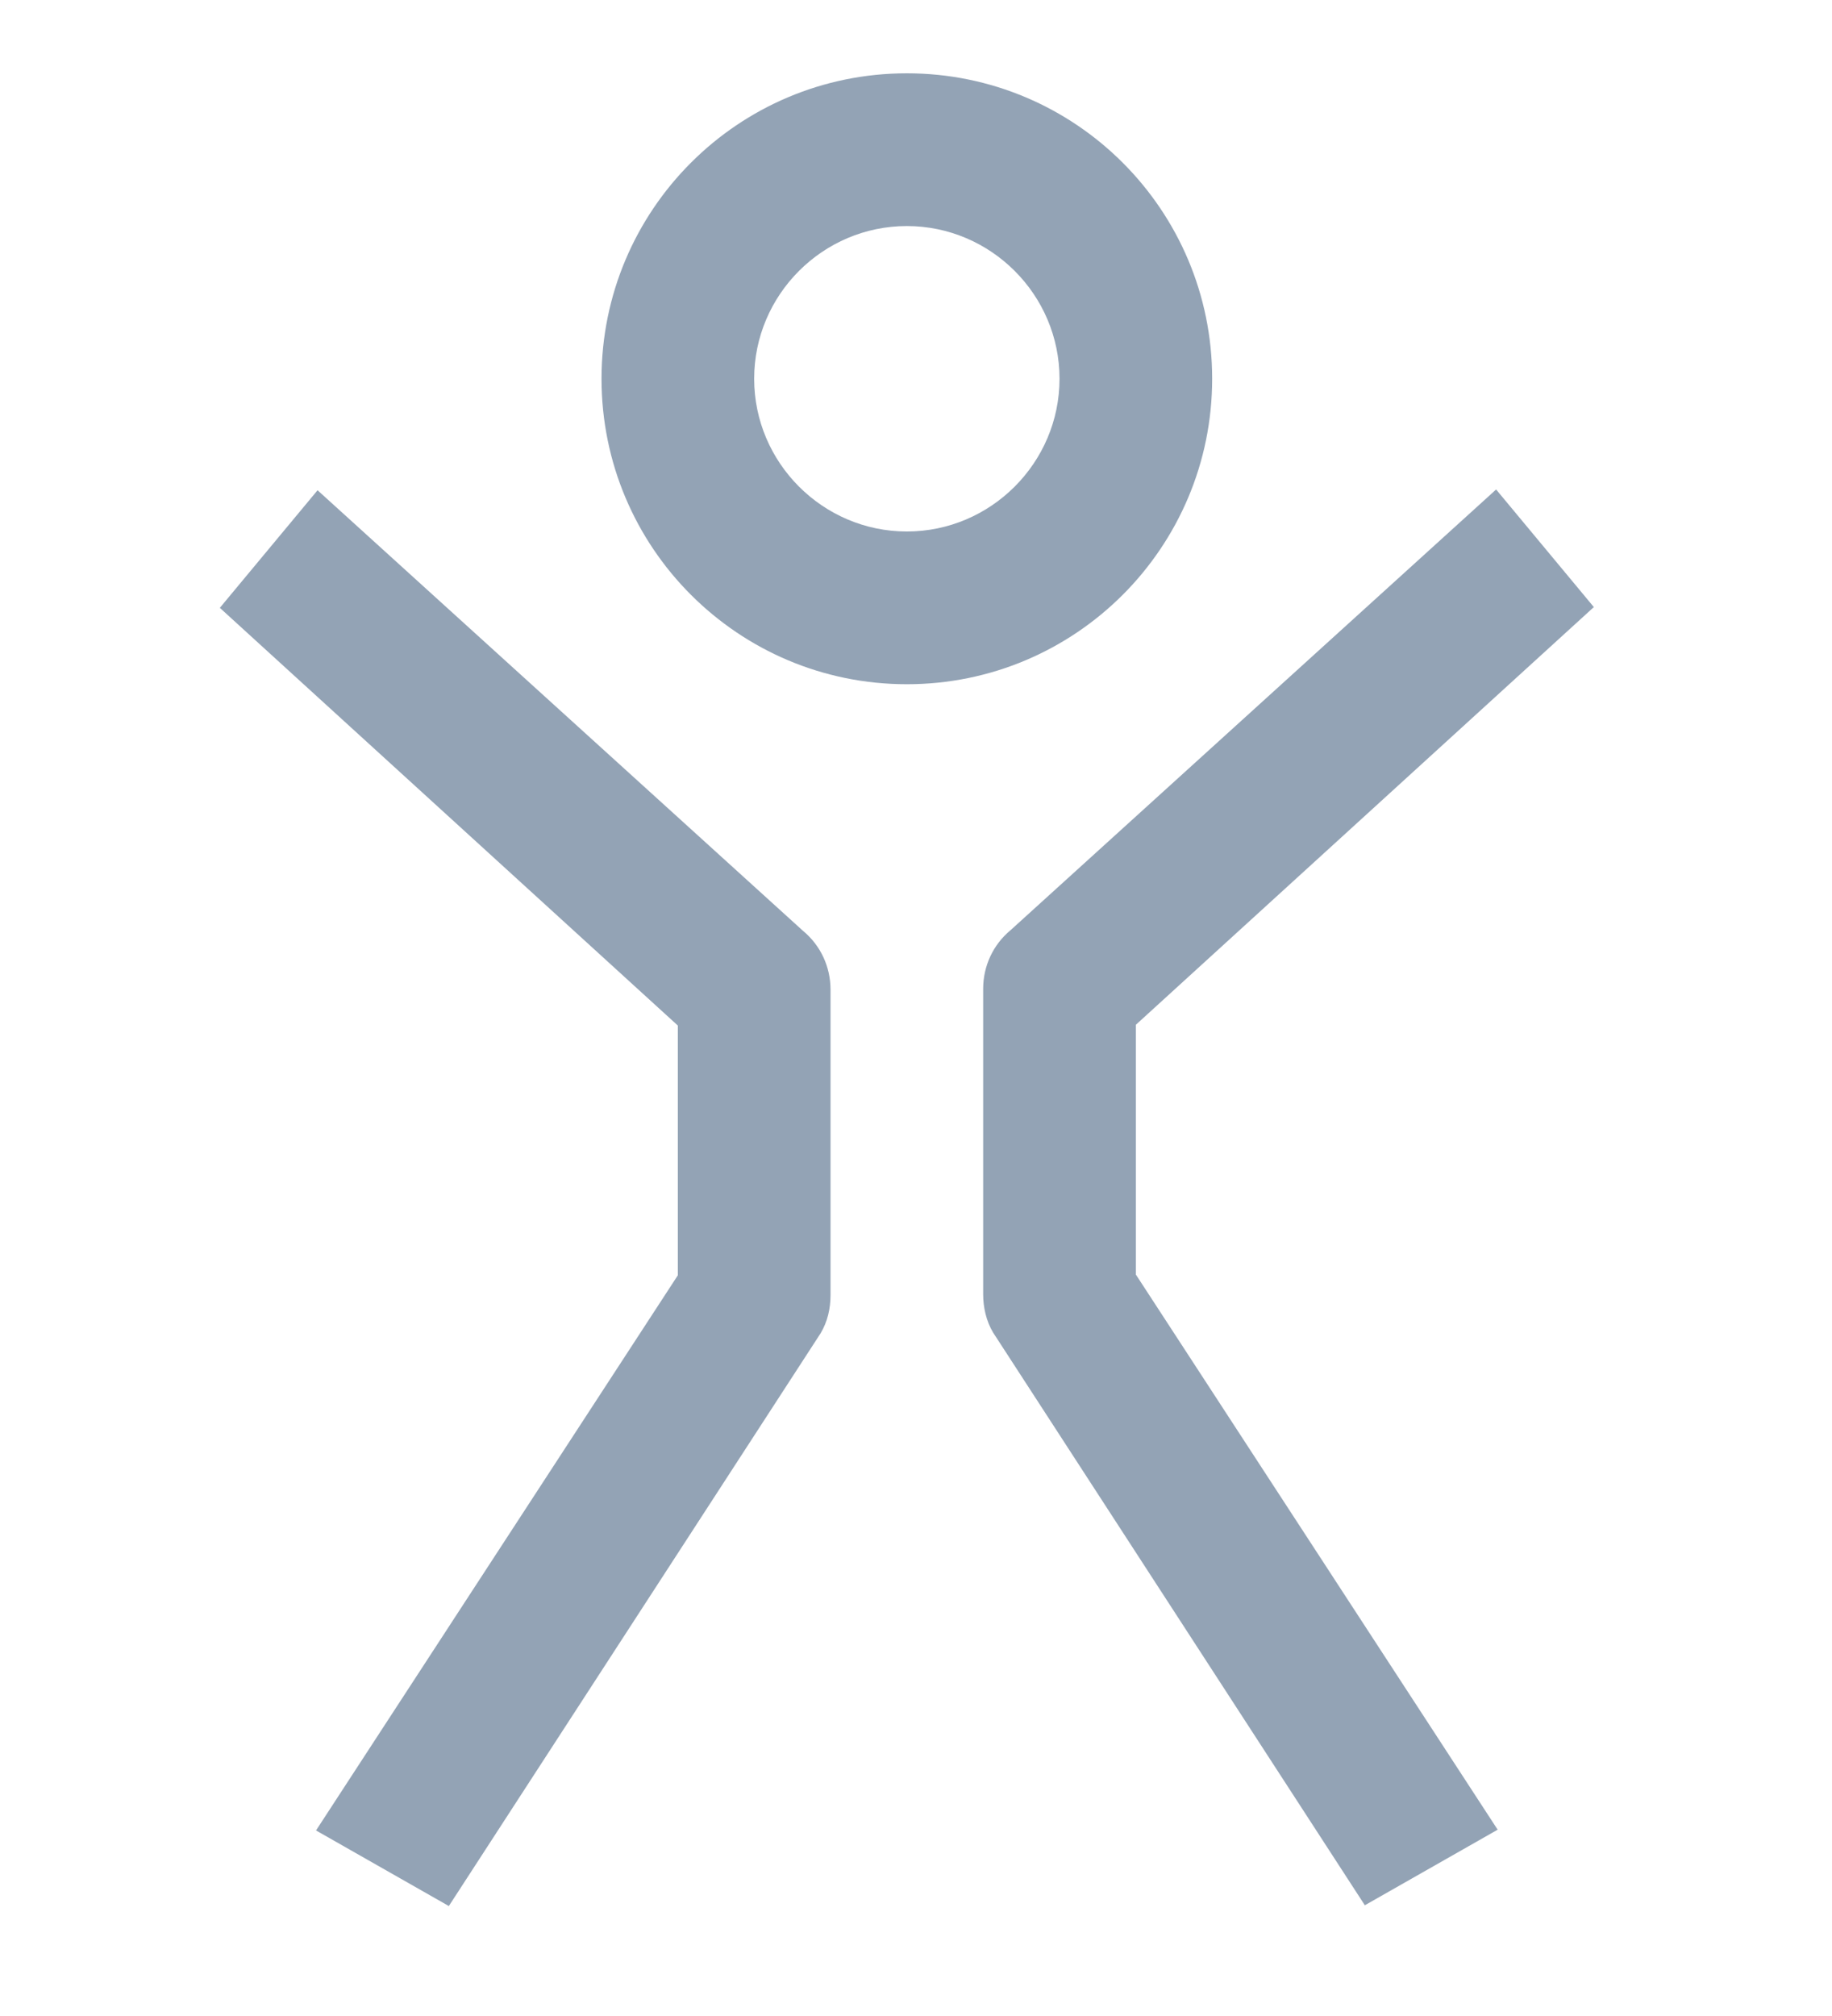 <svg width="50" height="55" viewBox="0 0 50 55" fill="none" xmlns="http://www.w3.org/2000/svg">
<g clip-path="url(#clip0_1650_7433)">
<path d="M33.083 10.333C33.083 5.729 29.354 2 24.75 2C20.146 2 16.417 5.729 16.417 10.333C16.417 14.938 20.146 18.667 24.75 18.667C29.354 18.667 33.083 14.938 33.083 10.333ZM24.75 14.5C22.458 14.5 20.583 12.625 20.583 10.333C20.583 8.042 22.458 6.167 24.75 6.167C27.042 6.167 28.917 8.042 28.917 10.333C28.917 12.625 27.042 14.5 24.75 14.5ZM8.667 13.375L6 16.583L18.5 27.979V34.792L8.625 49.938L12.25 52L22.396 36.375C22.583 36.062 22.667 35.708 22.667 35.333V27C22.667 26.375 22.396 25.792 21.917 25.396L8.667 13.375ZM31 27.958L43.5 16.562L40.833 13.354L27.583 25.375C27.104 25.771 26.833 26.354 26.833 26.979V35.312C26.833 35.667 26.917 36.042 27.104 36.354L37.25 51.979L40.875 49.917L31 34.771V27.958Z" fill="#93A3B5"/>
</g>
<defs>
<clipPath id="clip0_1650_7433">
<rect width="37.5" height="50" fill="white" transform="translate(6 2)"/>
</clipPath>
</defs>
</svg>
